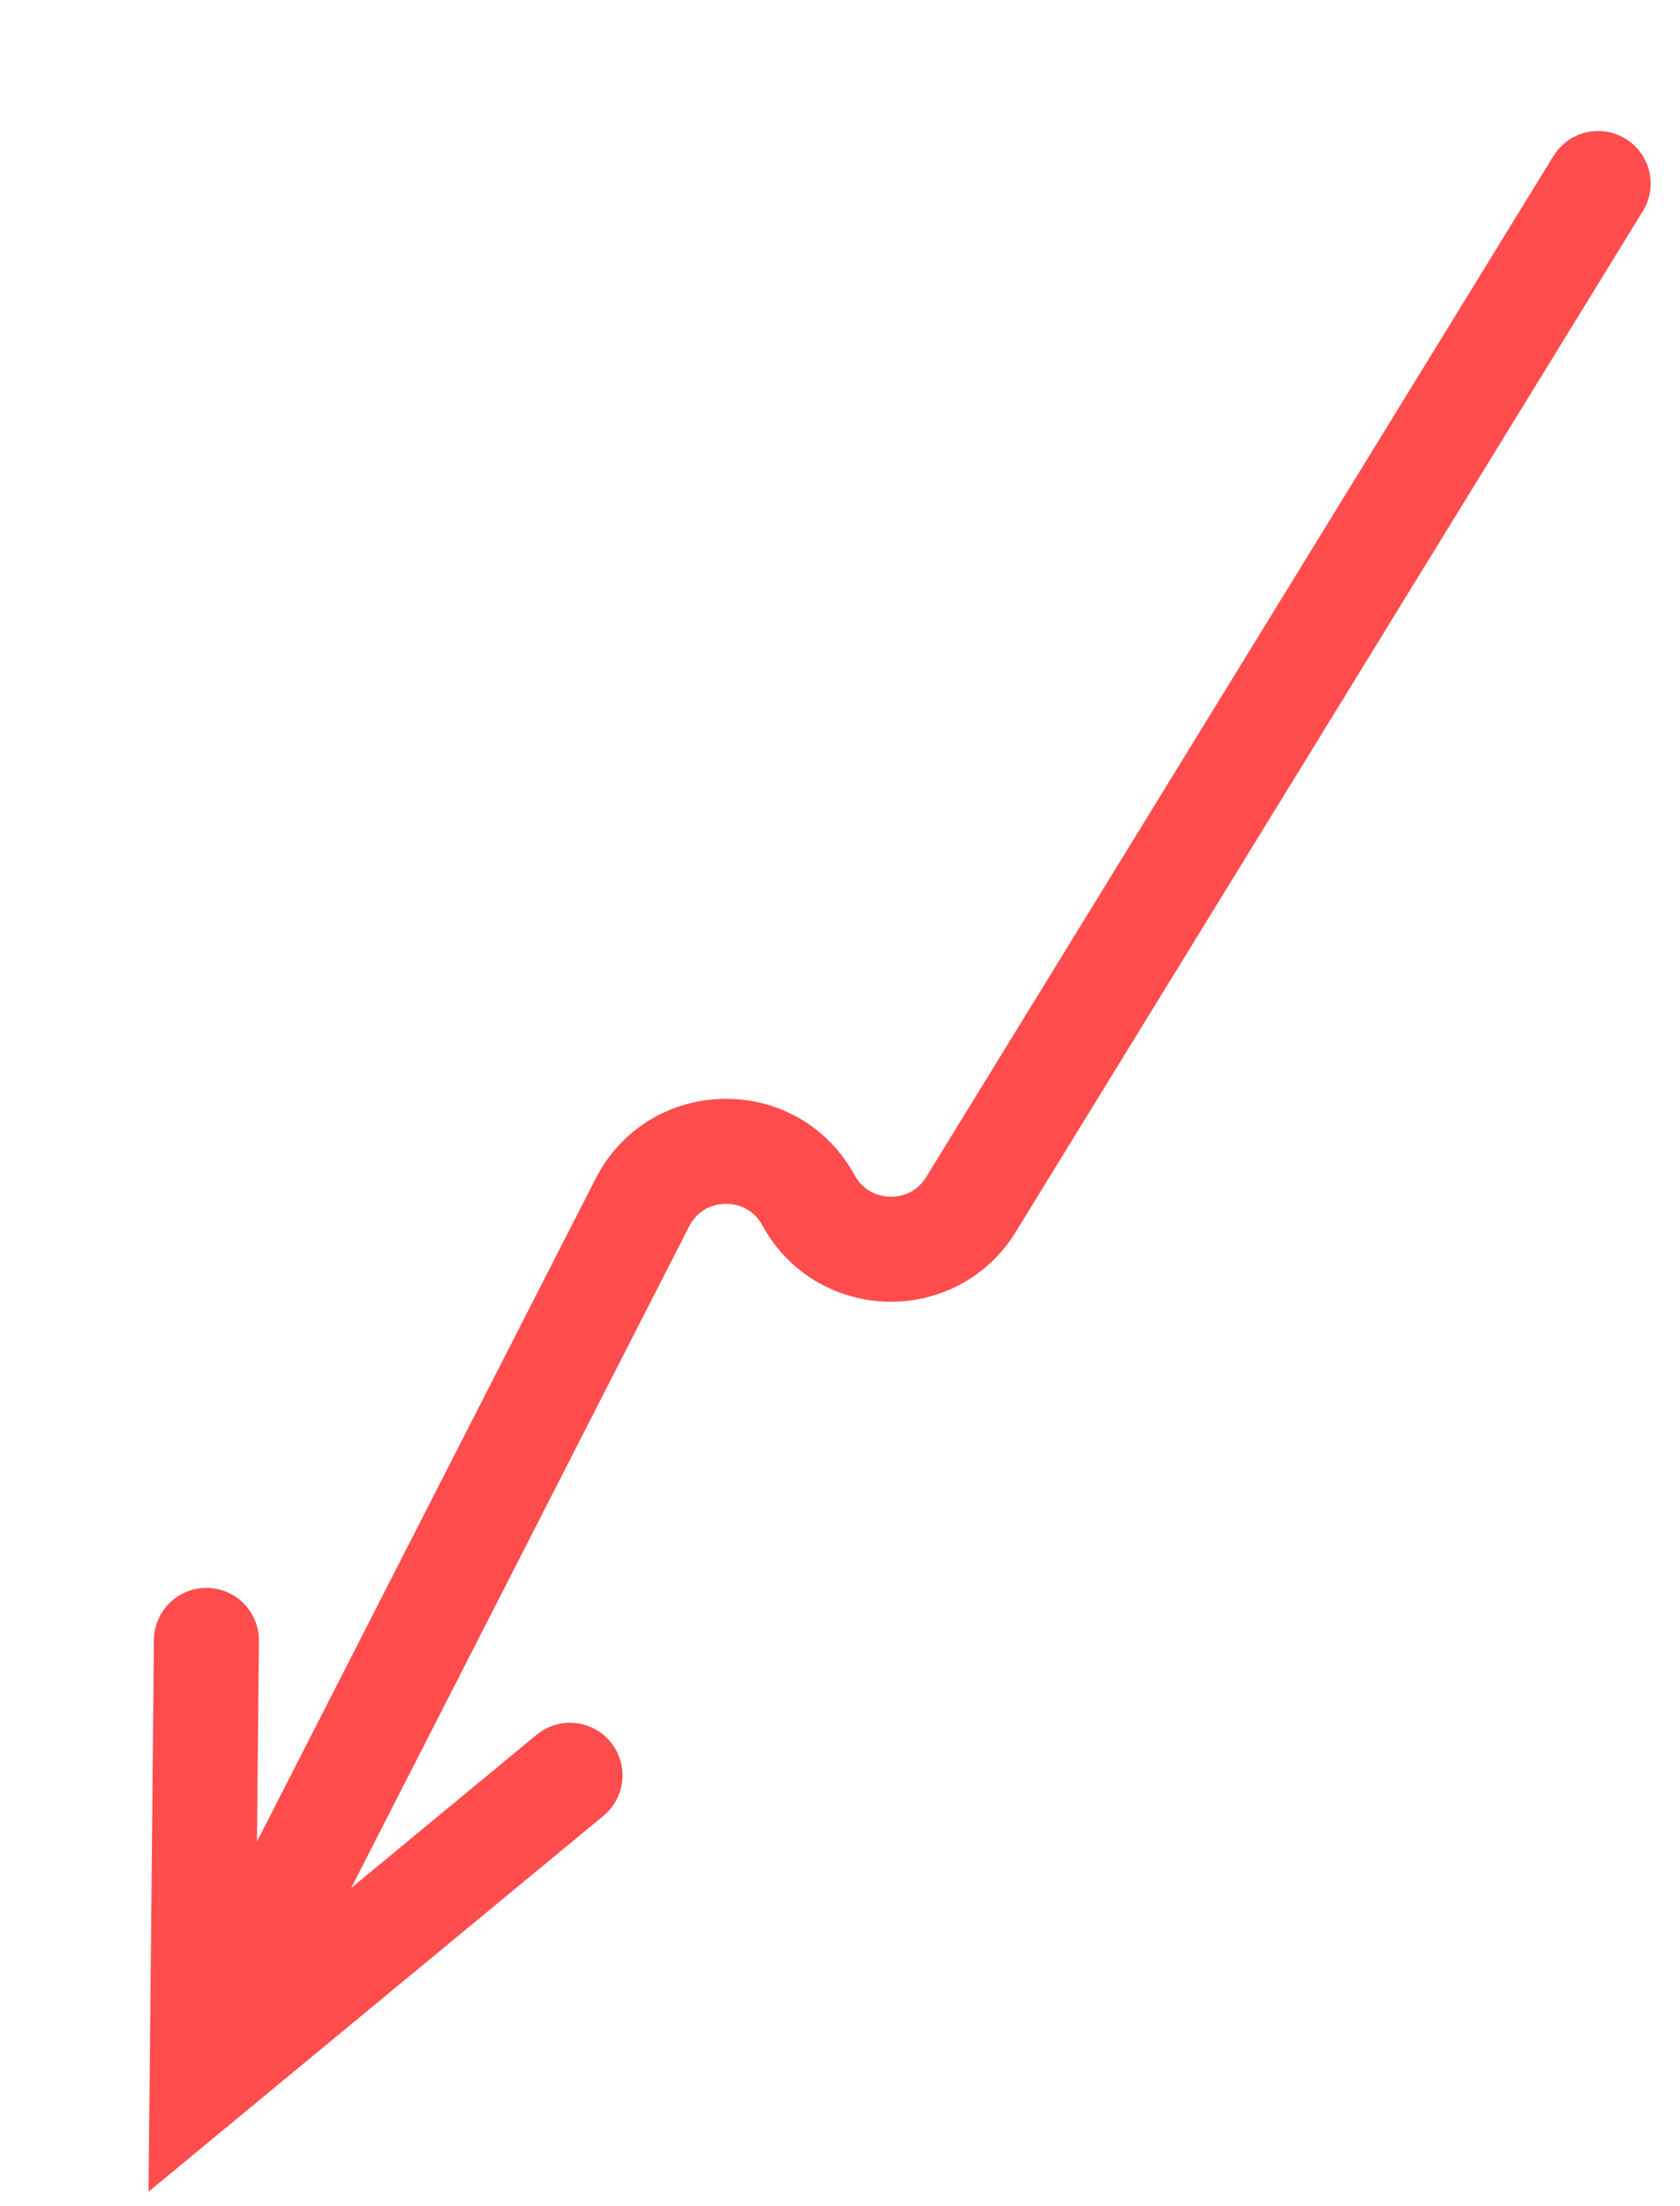<?xml version="1.0" encoding="UTF-8"?> <svg xmlns="http://www.w3.org/2000/svg" width="64" height="84" viewBox="0 0 64 84" fill="none"><path d="M60.882 6.989L36.99 45.86C35.55 48.203 32.117 48.114 30.799 45.701V45.701C29.422 43.176 25.78 43.226 24.471 45.787L8.489 77.056" stroke="#FF4C4C" stroke-width="4" stroke-linecap="round"></path><path d="M7.864 62.459L7.701 79.168L21.714 67.595" stroke="#FF4C4C" stroke-width="4" stroke-linecap="round"></path></svg> 